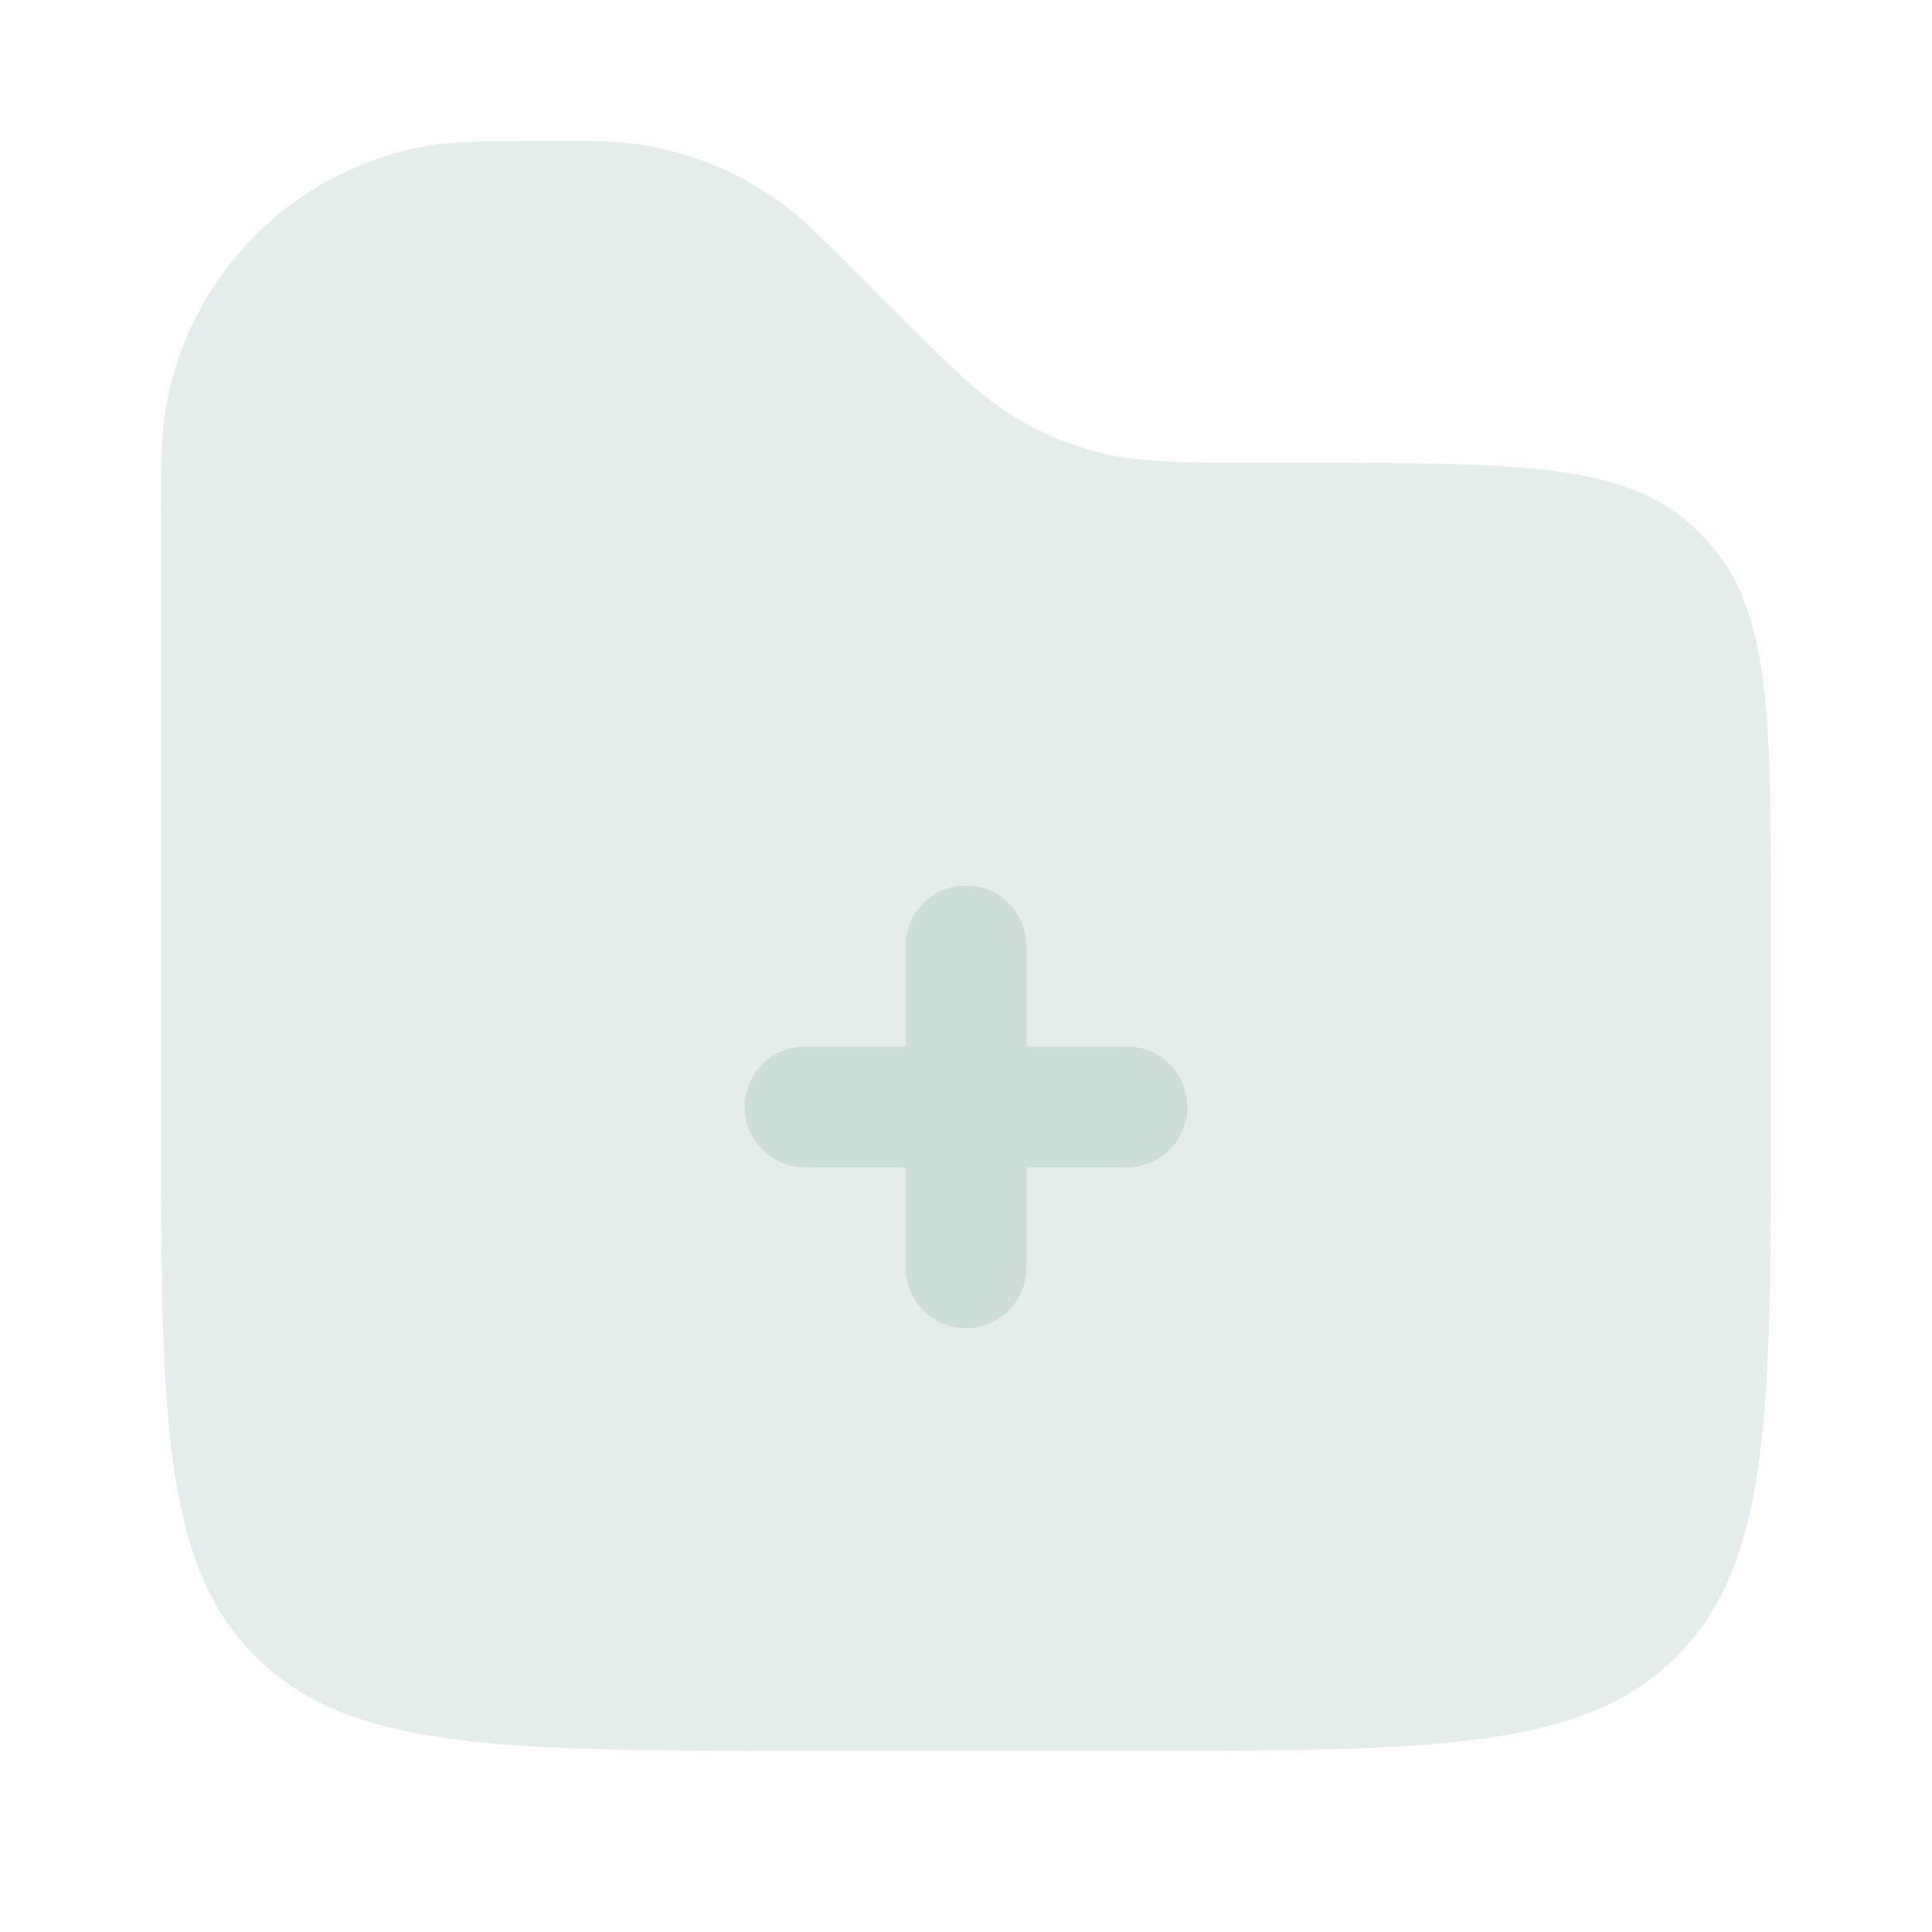 <svg width="16" height="16" viewBox="0 0 16 16" fill="none" xmlns="http://www.w3.org/2000/svg">
<path opacity="0.5" d="M14.667 9.167V7.699C14.667 5.944 14.667 5.066 14.153 4.496C14.106 4.443 14.056 4.393 14.004 4.346C13.434 3.833 12.556 3.833 10.801 3.833H10.552C9.783 3.833 9.399 3.833 9.04 3.731C8.843 3.675 8.654 3.596 8.475 3.497C8.149 3.316 7.877 3.043 7.333 2.5L6.967 2.133C6.784 1.951 6.693 1.86 6.597 1.78C6.184 1.438 5.678 1.228 5.144 1.178C5.02 1.167 4.891 1.167 4.633 1.167C4.045 1.167 3.751 1.167 3.505 1.213C2.979 1.313 2.494 1.569 2.115 1.948C1.736 2.327 1.48 2.811 1.38 3.338C1.333 3.584 1.333 3.879 1.333 4.467V9.167C1.333 11.681 1.333 12.938 2.115 13.719C2.896 14.499 4.153 14.5 6.667 14.5H9.333C11.847 14.5 13.105 14.5 13.885 13.719C14.666 12.937 14.667 11.681 14.667 9.167Z" fill="#CCDDDA"/>
<path d="M8 7.333C8.133 7.333 8.26 7.386 8.354 7.48C8.447 7.574 8.5 7.701 8.5 7.833V8.667H9.333C9.466 8.667 9.593 8.719 9.687 8.813C9.781 8.907 9.833 9.034 9.833 9.167C9.833 9.299 9.781 9.426 9.687 9.52C9.593 9.614 9.466 9.667 9.333 9.667H8.5V10.5C8.5 10.633 8.447 10.76 8.354 10.854C8.26 10.947 8.133 11 8 11C7.867 11 7.74 10.947 7.646 10.854C7.553 10.76 7.5 10.633 7.5 10.5V9.667H6.667C6.534 9.667 6.407 9.614 6.313 9.52C6.219 9.426 6.167 9.299 6.167 9.167C6.167 9.034 6.219 8.907 6.313 8.813C6.407 8.719 6.534 8.667 6.667 8.667H7.5V7.833C7.5 7.701 7.553 7.574 7.646 7.48C7.74 7.386 7.867 7.333 8 7.333Z" fill="#CCDDDA"/>
</svg>
